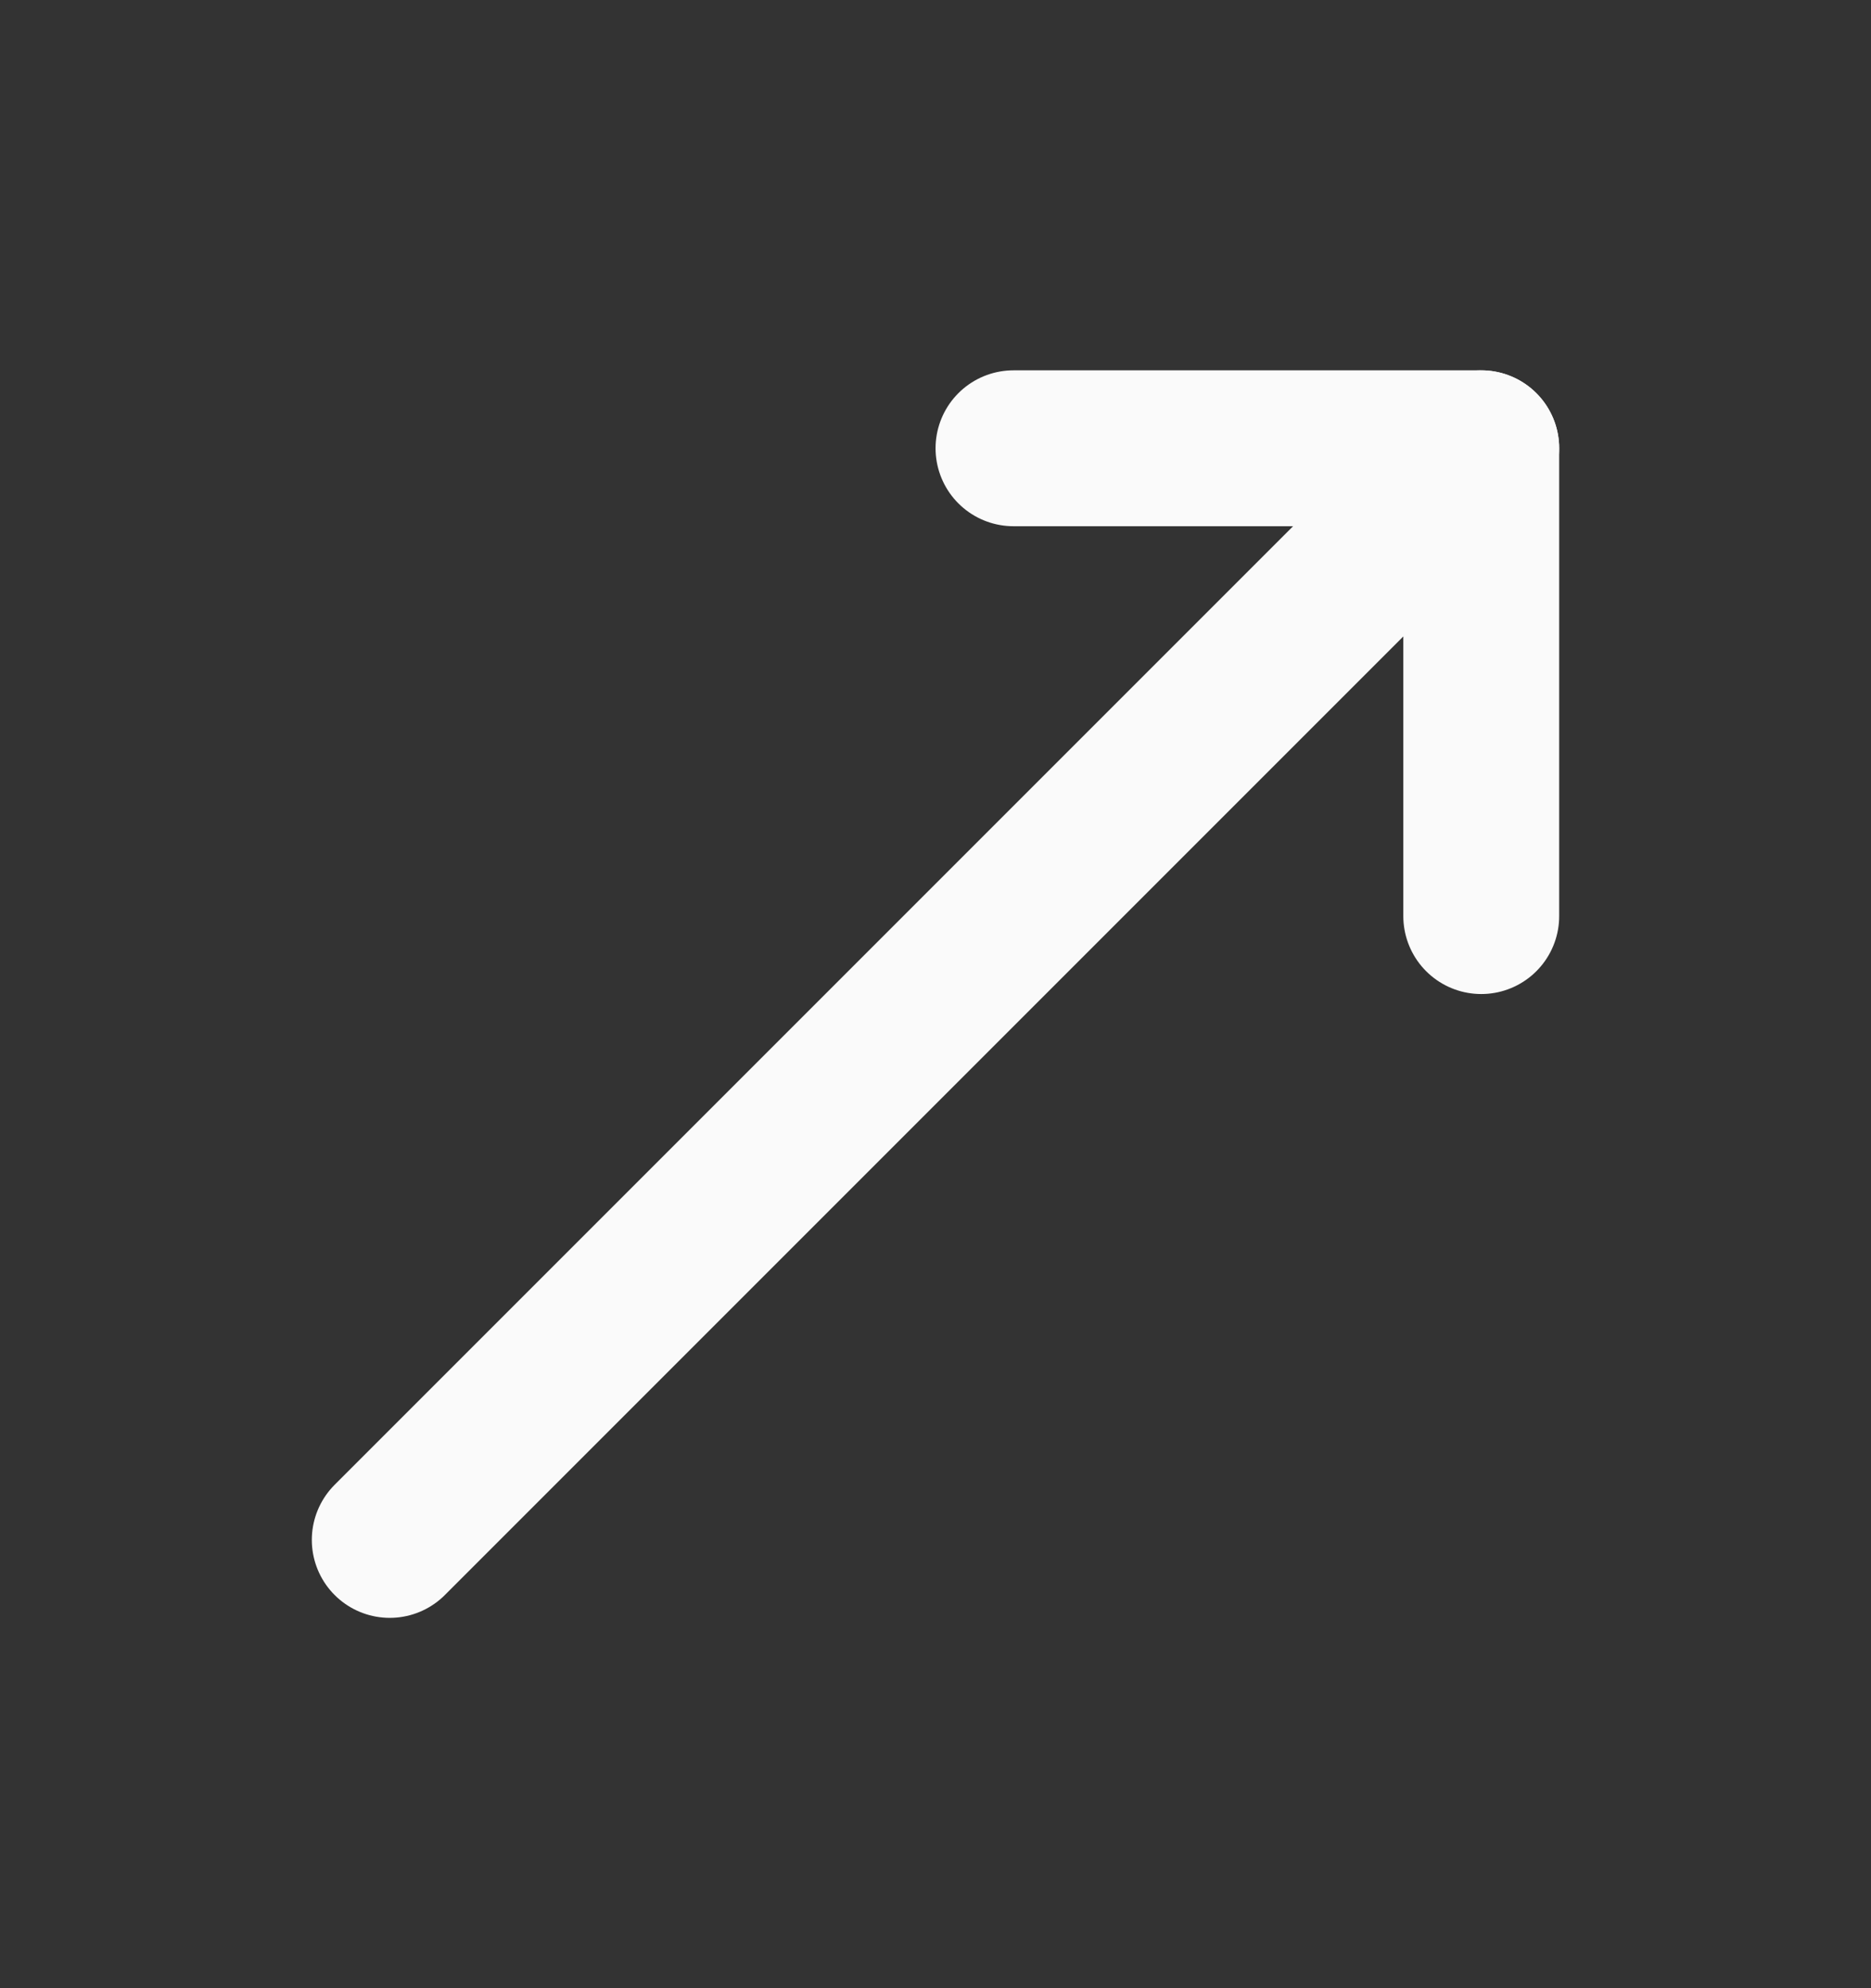 <svg width="16" height="17" viewBox="0 0 16 17" fill="none" xmlns="http://www.w3.org/2000/svg">
<rect x="0" y="0" width="16" height="17" fill="#333333" stroke="none"/>
<path d="M12.667 3.833L3.333 13.167" stroke="#FAFAFA" stroke-width="1.333" stroke-linecap="round" stroke-linejoin="round"/>
<path d="M8.667 3.833H12.667V7.833" stroke="#FAFAFA" stroke-width="1.333" stroke-linecap="round" stroke-linejoin="round"/>
</svg>
